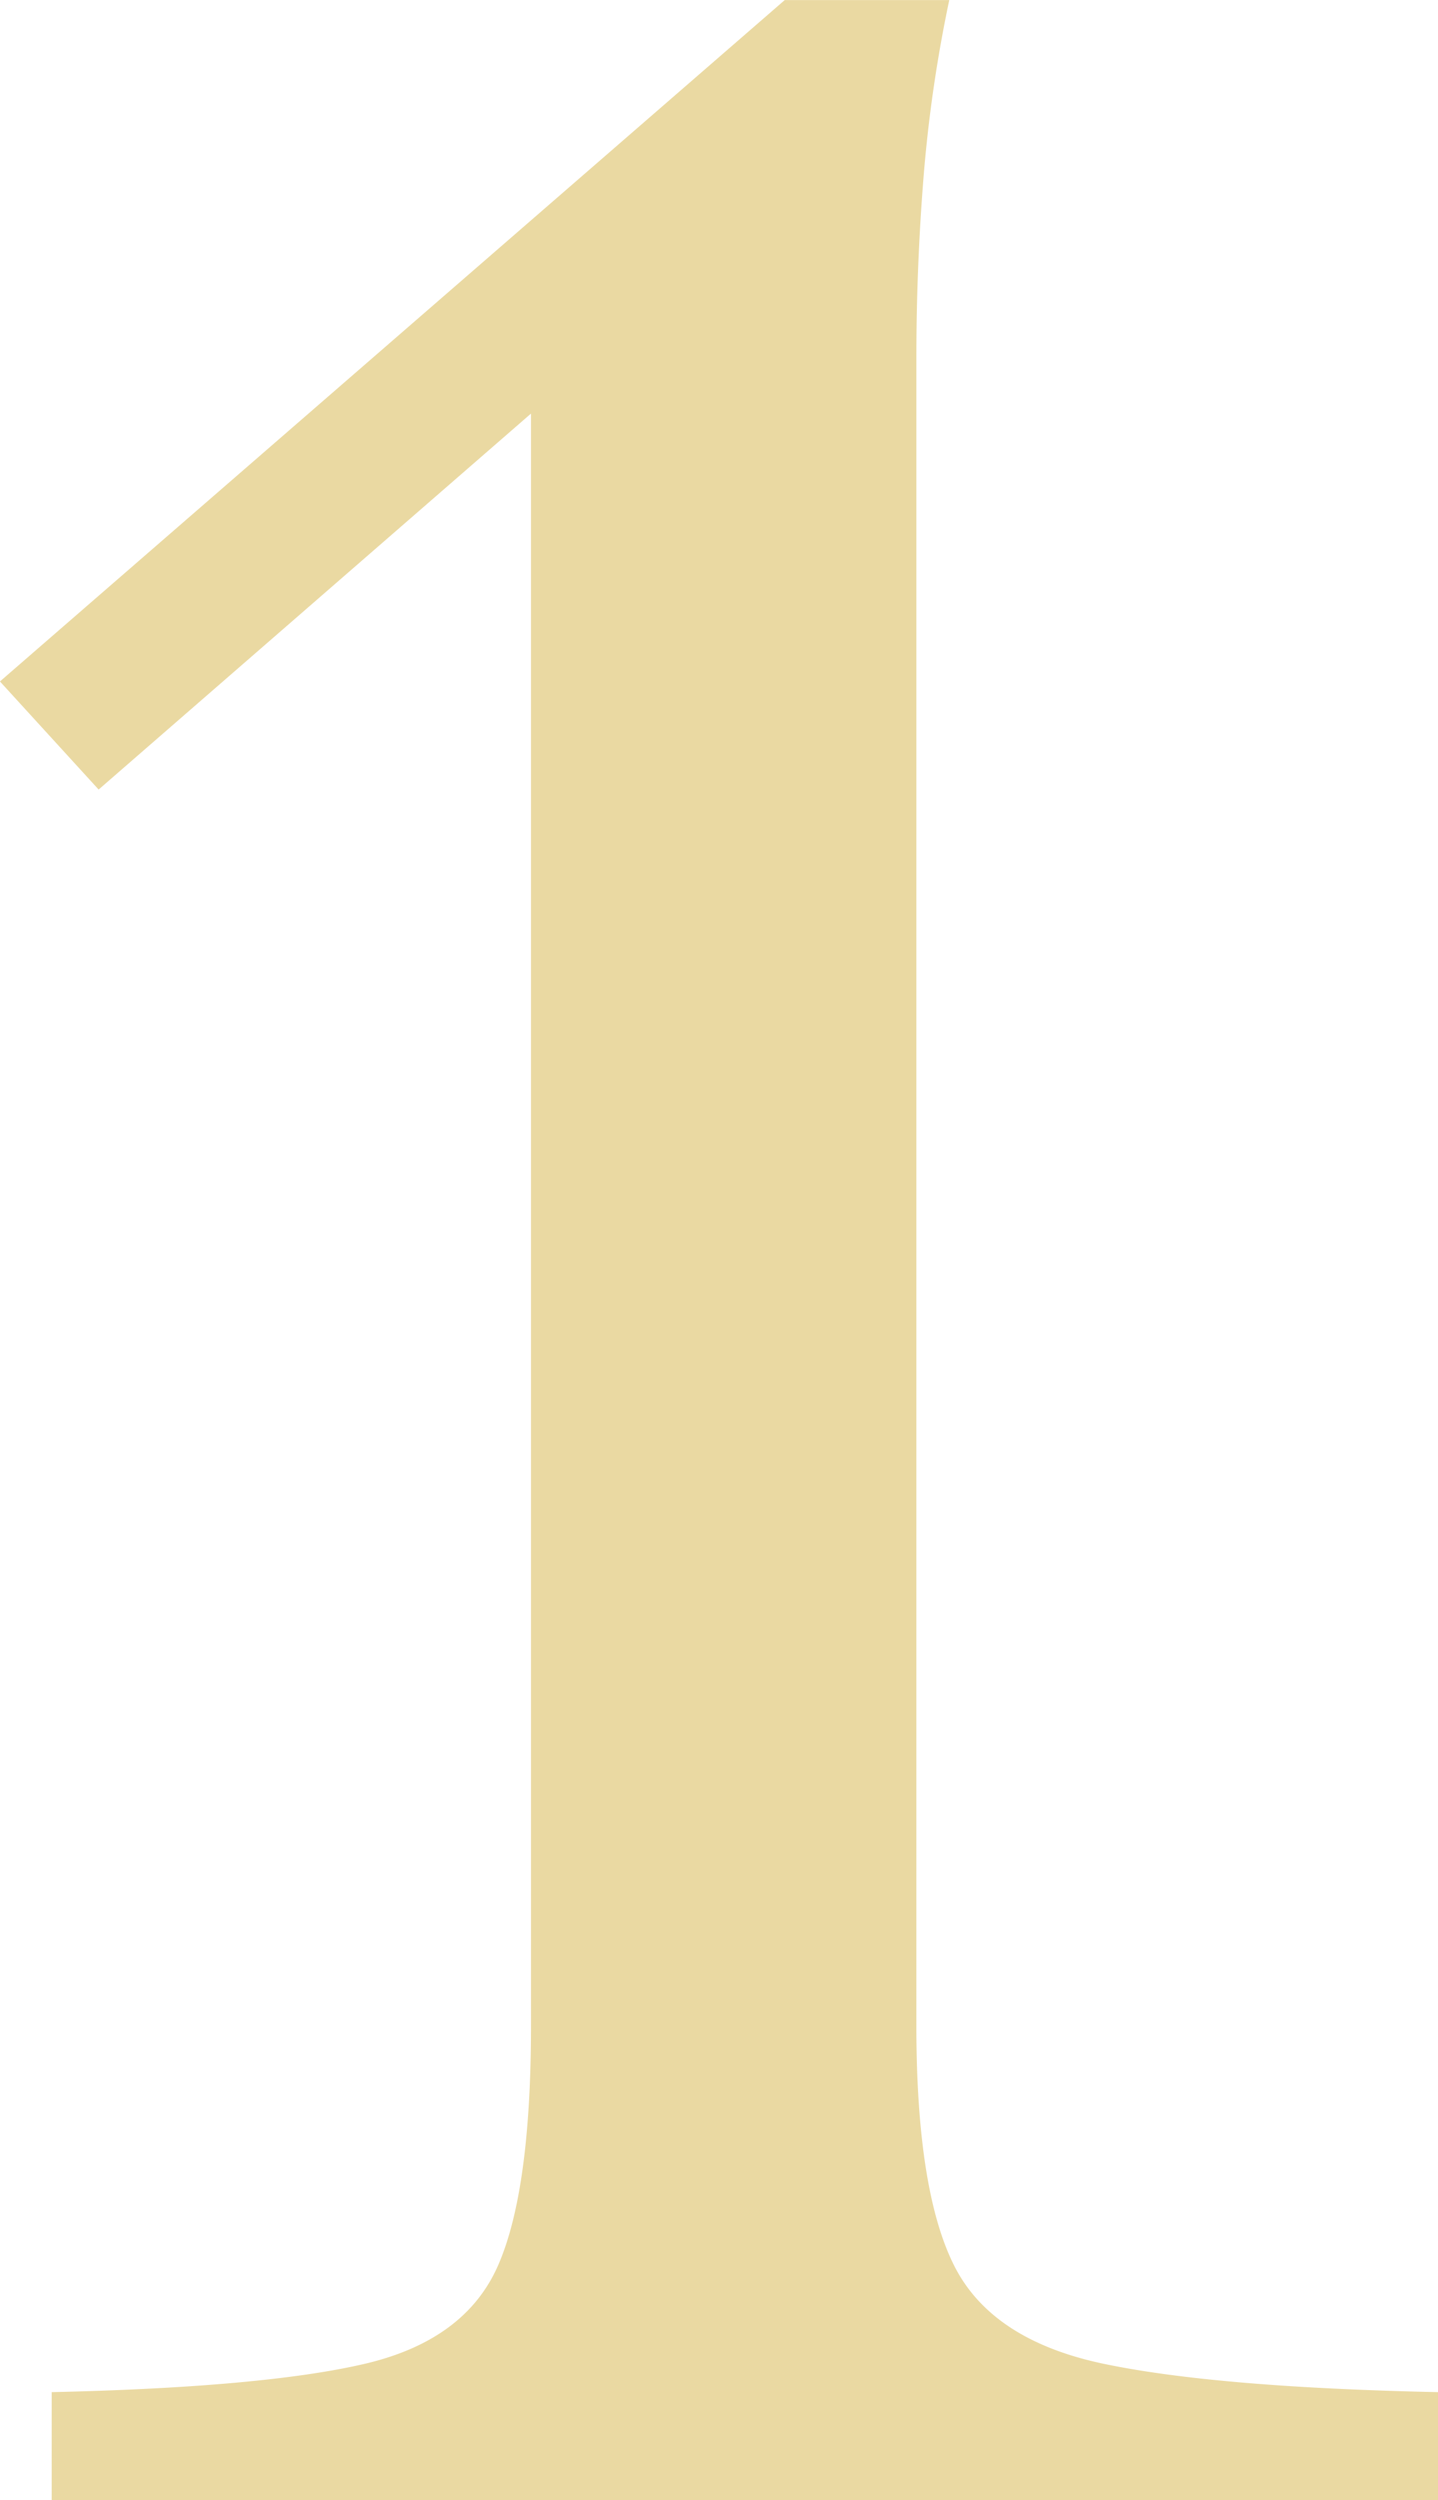 <svg xmlns="http://www.w3.org/2000/svg" width="100.674" height="175.028" viewBox="0 0 100.674 175.028">
  <path id="stepNumber1" d="M16.45-33.229q0,11.515,2.632,16.779T29.61-9.541q7.9,1.645,23.359,1.974V0H-44.086V-7.567Q-29.281-7.9-22.207-9.541t9.377-6.909q2.3-5.264,2.3-16.779V-146.076L-40.8-119.756l-6.909-7.567,54.943-47.7H18.753a98.114,98.114,0,0,0-1.809,12.5q-.494,6.251-.493,12.5Z" transform="translate(47.705 175.028)" fill="#ead9a2"/>
</svg>
